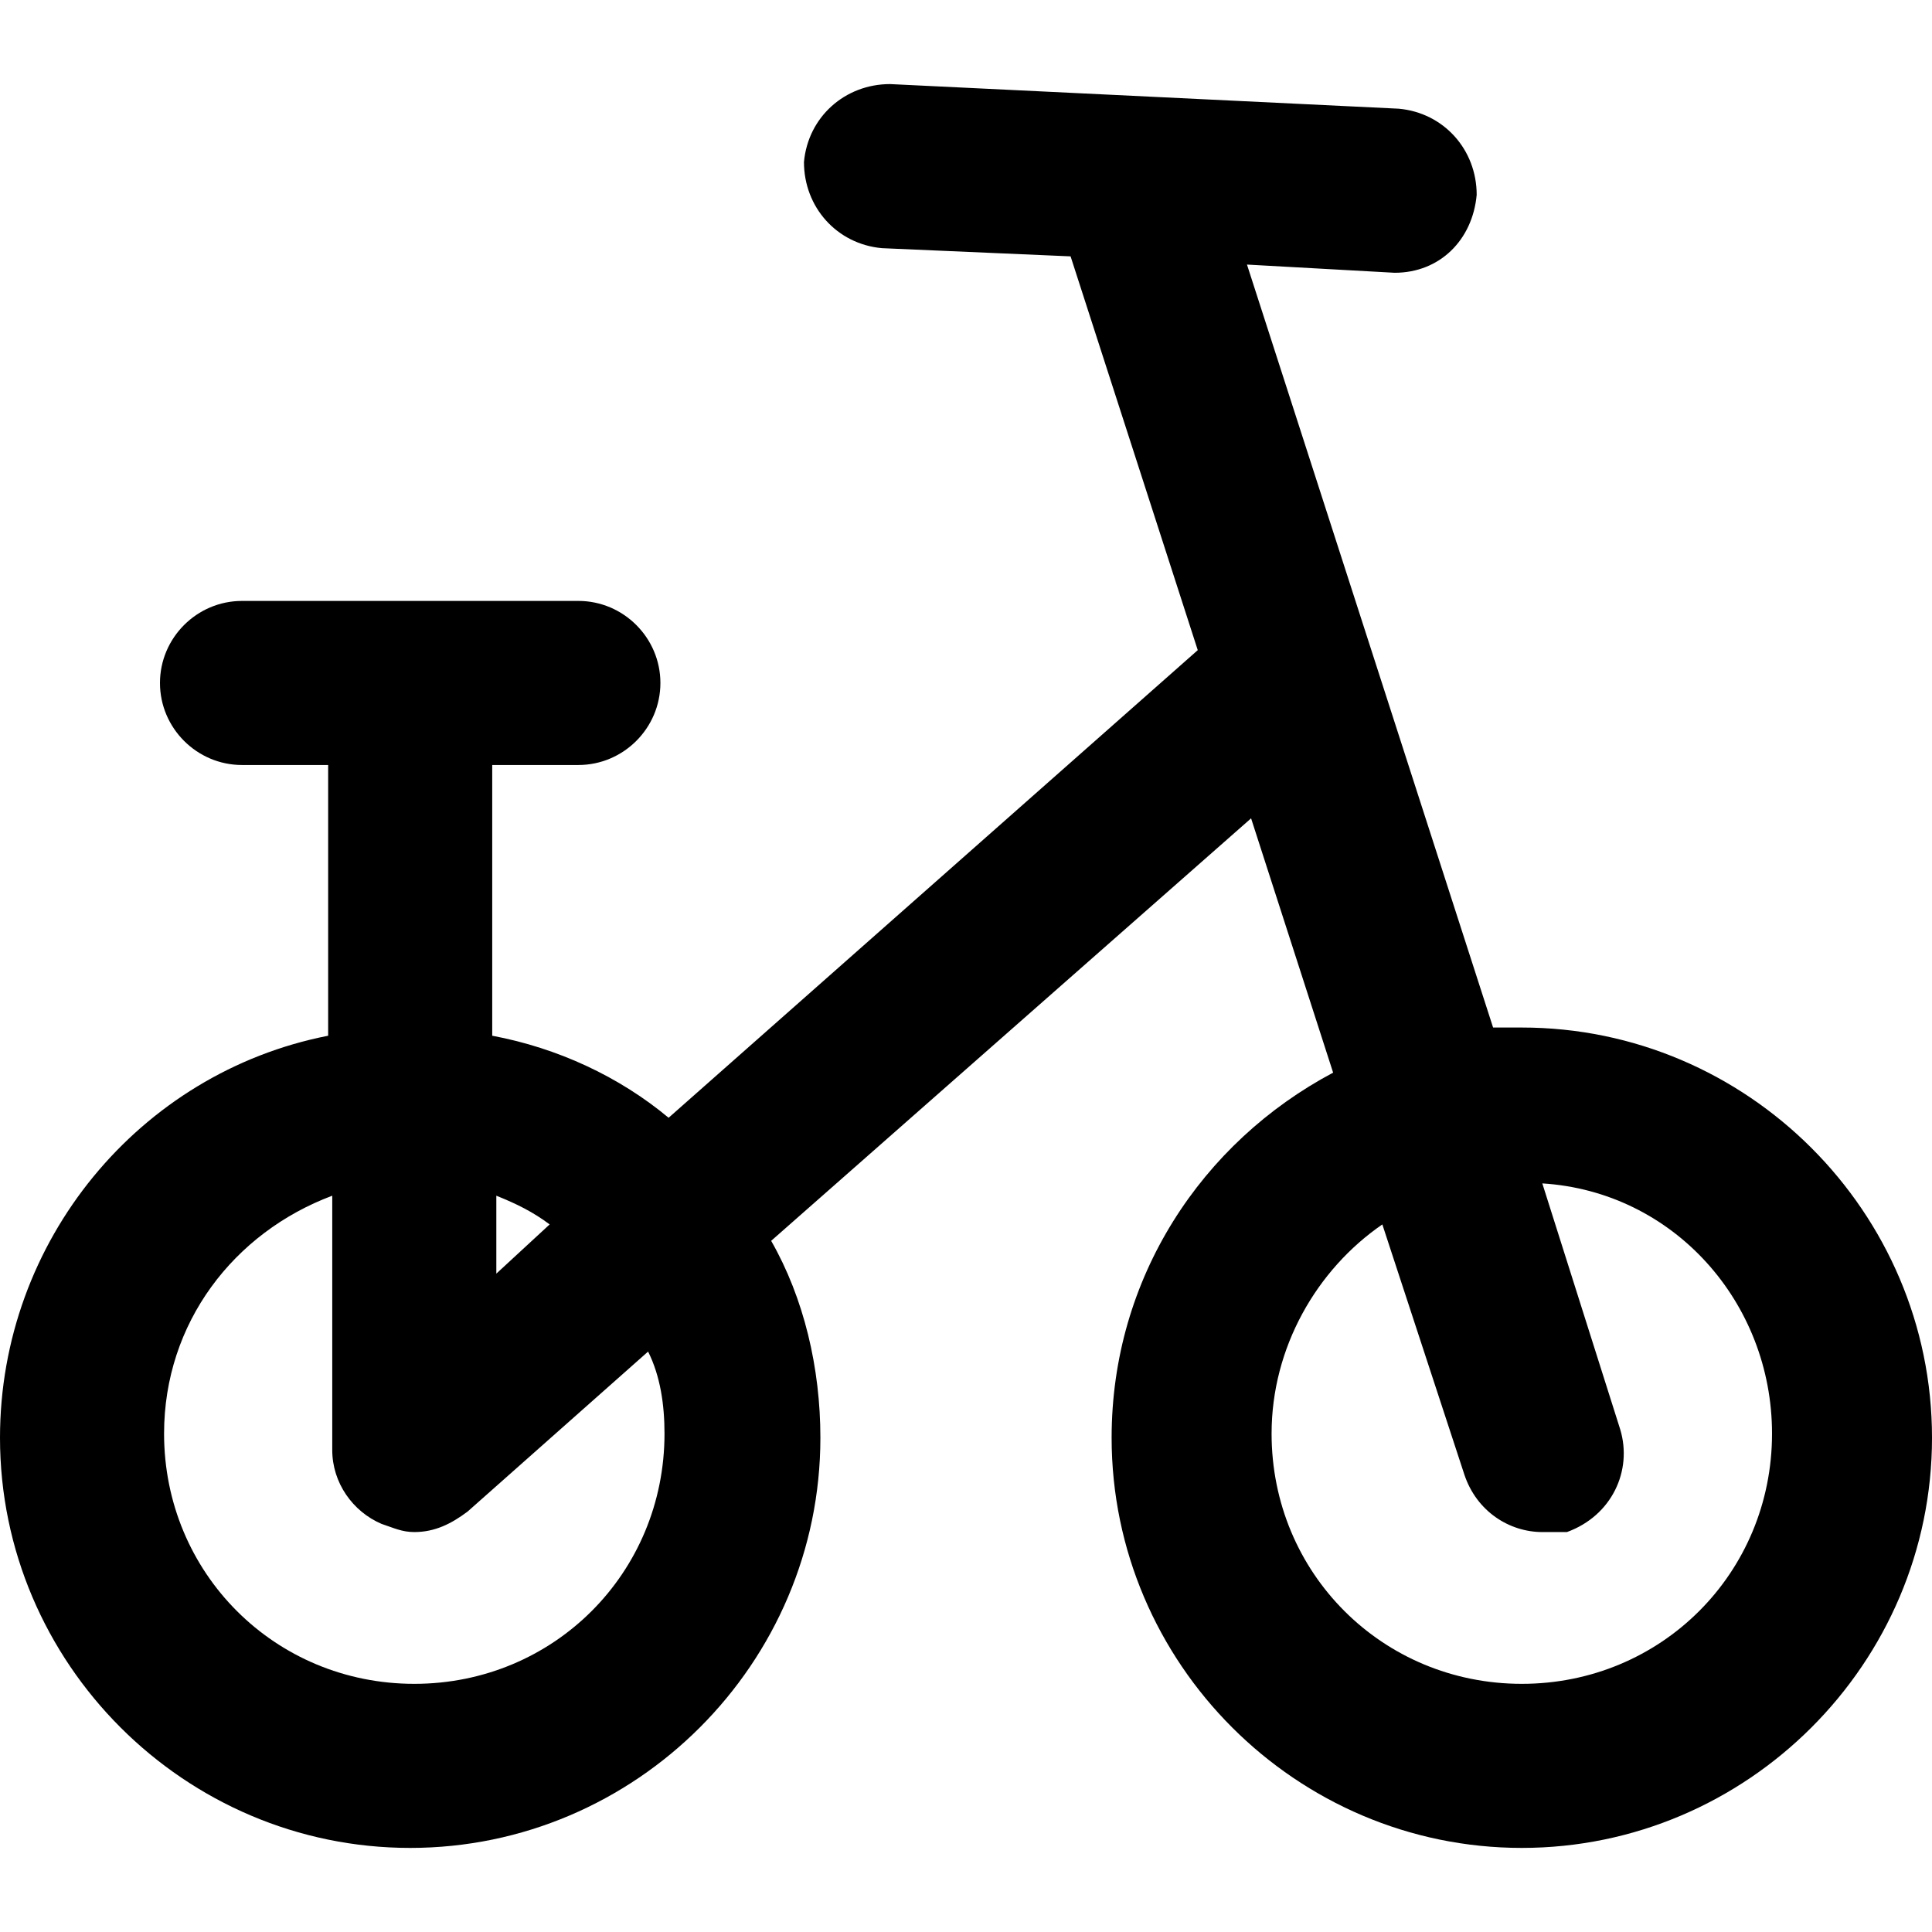 <?xml version="1.0" encoding="iso-8859-1"?>
<!-- Uploaded to: SVG Repo, www.svgrepo.com, Generator: SVG Repo Mixer Tools -->
<svg fill="#000000" height="800px" width="800px" version="1.1" id="Layer_1" xmlns="http://www.w3.org/2000/svg" xmlns:xlink="http://www.w3.org/1999/xlink" 
	 viewBox="0 0 502.4 502.4" xml:space="preserve">
<g>
	<g>
		<path d="M395.733,267.2c-2.133,0-5.333,0-7.467,0l-64-198.4l38.4,2.133c11.733,0,20.267-8.533,21.333-20.267
			c0-11.733-8.533-21.333-20.267-22.4l-132.267-6.4c-11.733,0-21.333,8.533-22.4,20.267c0,11.733,8.533,21.333,20.267,22.4
			l49.067,2.133l33.067,102.4l-137.6,121.6c-12.8-10.667-28.8-18.133-45.867-21.333v-70.4h22.4c11.733,0,21.333-9.6,21.333-21.333
			s-9.6-21.333-21.333-21.333H62.933c-11.733,0-21.333,9.6-21.333,21.333s9.6,21.333,21.333,21.333h22.4v70.4
			C36.267,278.933,0,322.667,0,373.867c0,58.667,48,106.667,106.667,106.667c58.667,0,106.667-48,106.667-106.667
			c0-18.133-4.267-36.267-12.8-51.2l124.8-109.867l21.333,66.133c-34.133,18.133-57.6,53.333-57.6,94.933
			c0,58.667,48,106.667,106.667,106.667s106.667-48,106.667-106.667C502.4,315.2,454.4,267.2,395.733,267.2z M129.066,310.933
			c5.333,2.133,9.6,4.267,13.867,7.466l-13.867,12.8V310.933z M107.733,437.867c-36.267,0-65.067-28.8-65.067-65.067
			c0-28.8,18.133-52.267,43.733-61.867v66.133c0,8.533,5.333,16,12.8,19.2c3.2,1.067,5.333,2.133,8.533,2.133
			c5.333,0,9.6-2.133,13.867-5.333l46.933-41.6c3.2,6.4,4.267,13.867,4.267,21.333C172.8,409.066,144,437.867,107.733,437.867z
			 M395.733,437.867c-36.267,0-65.067-28.8-65.067-65.067c0-22.4,11.733-42.667,28.8-54.4l21.333,65.067
			c3.2,9.6,11.733,14.933,20.267,14.933c2.133,0,4.267,0,6.4,0c11.733-4.267,17.067-16,13.867-26.667l-20.267-64
			C435.2,309.867,460.8,338.666,460.8,372.8C460.8,409.066,432,437.867,395.733,437.867z"/>
	</g>
</g>
</svg>